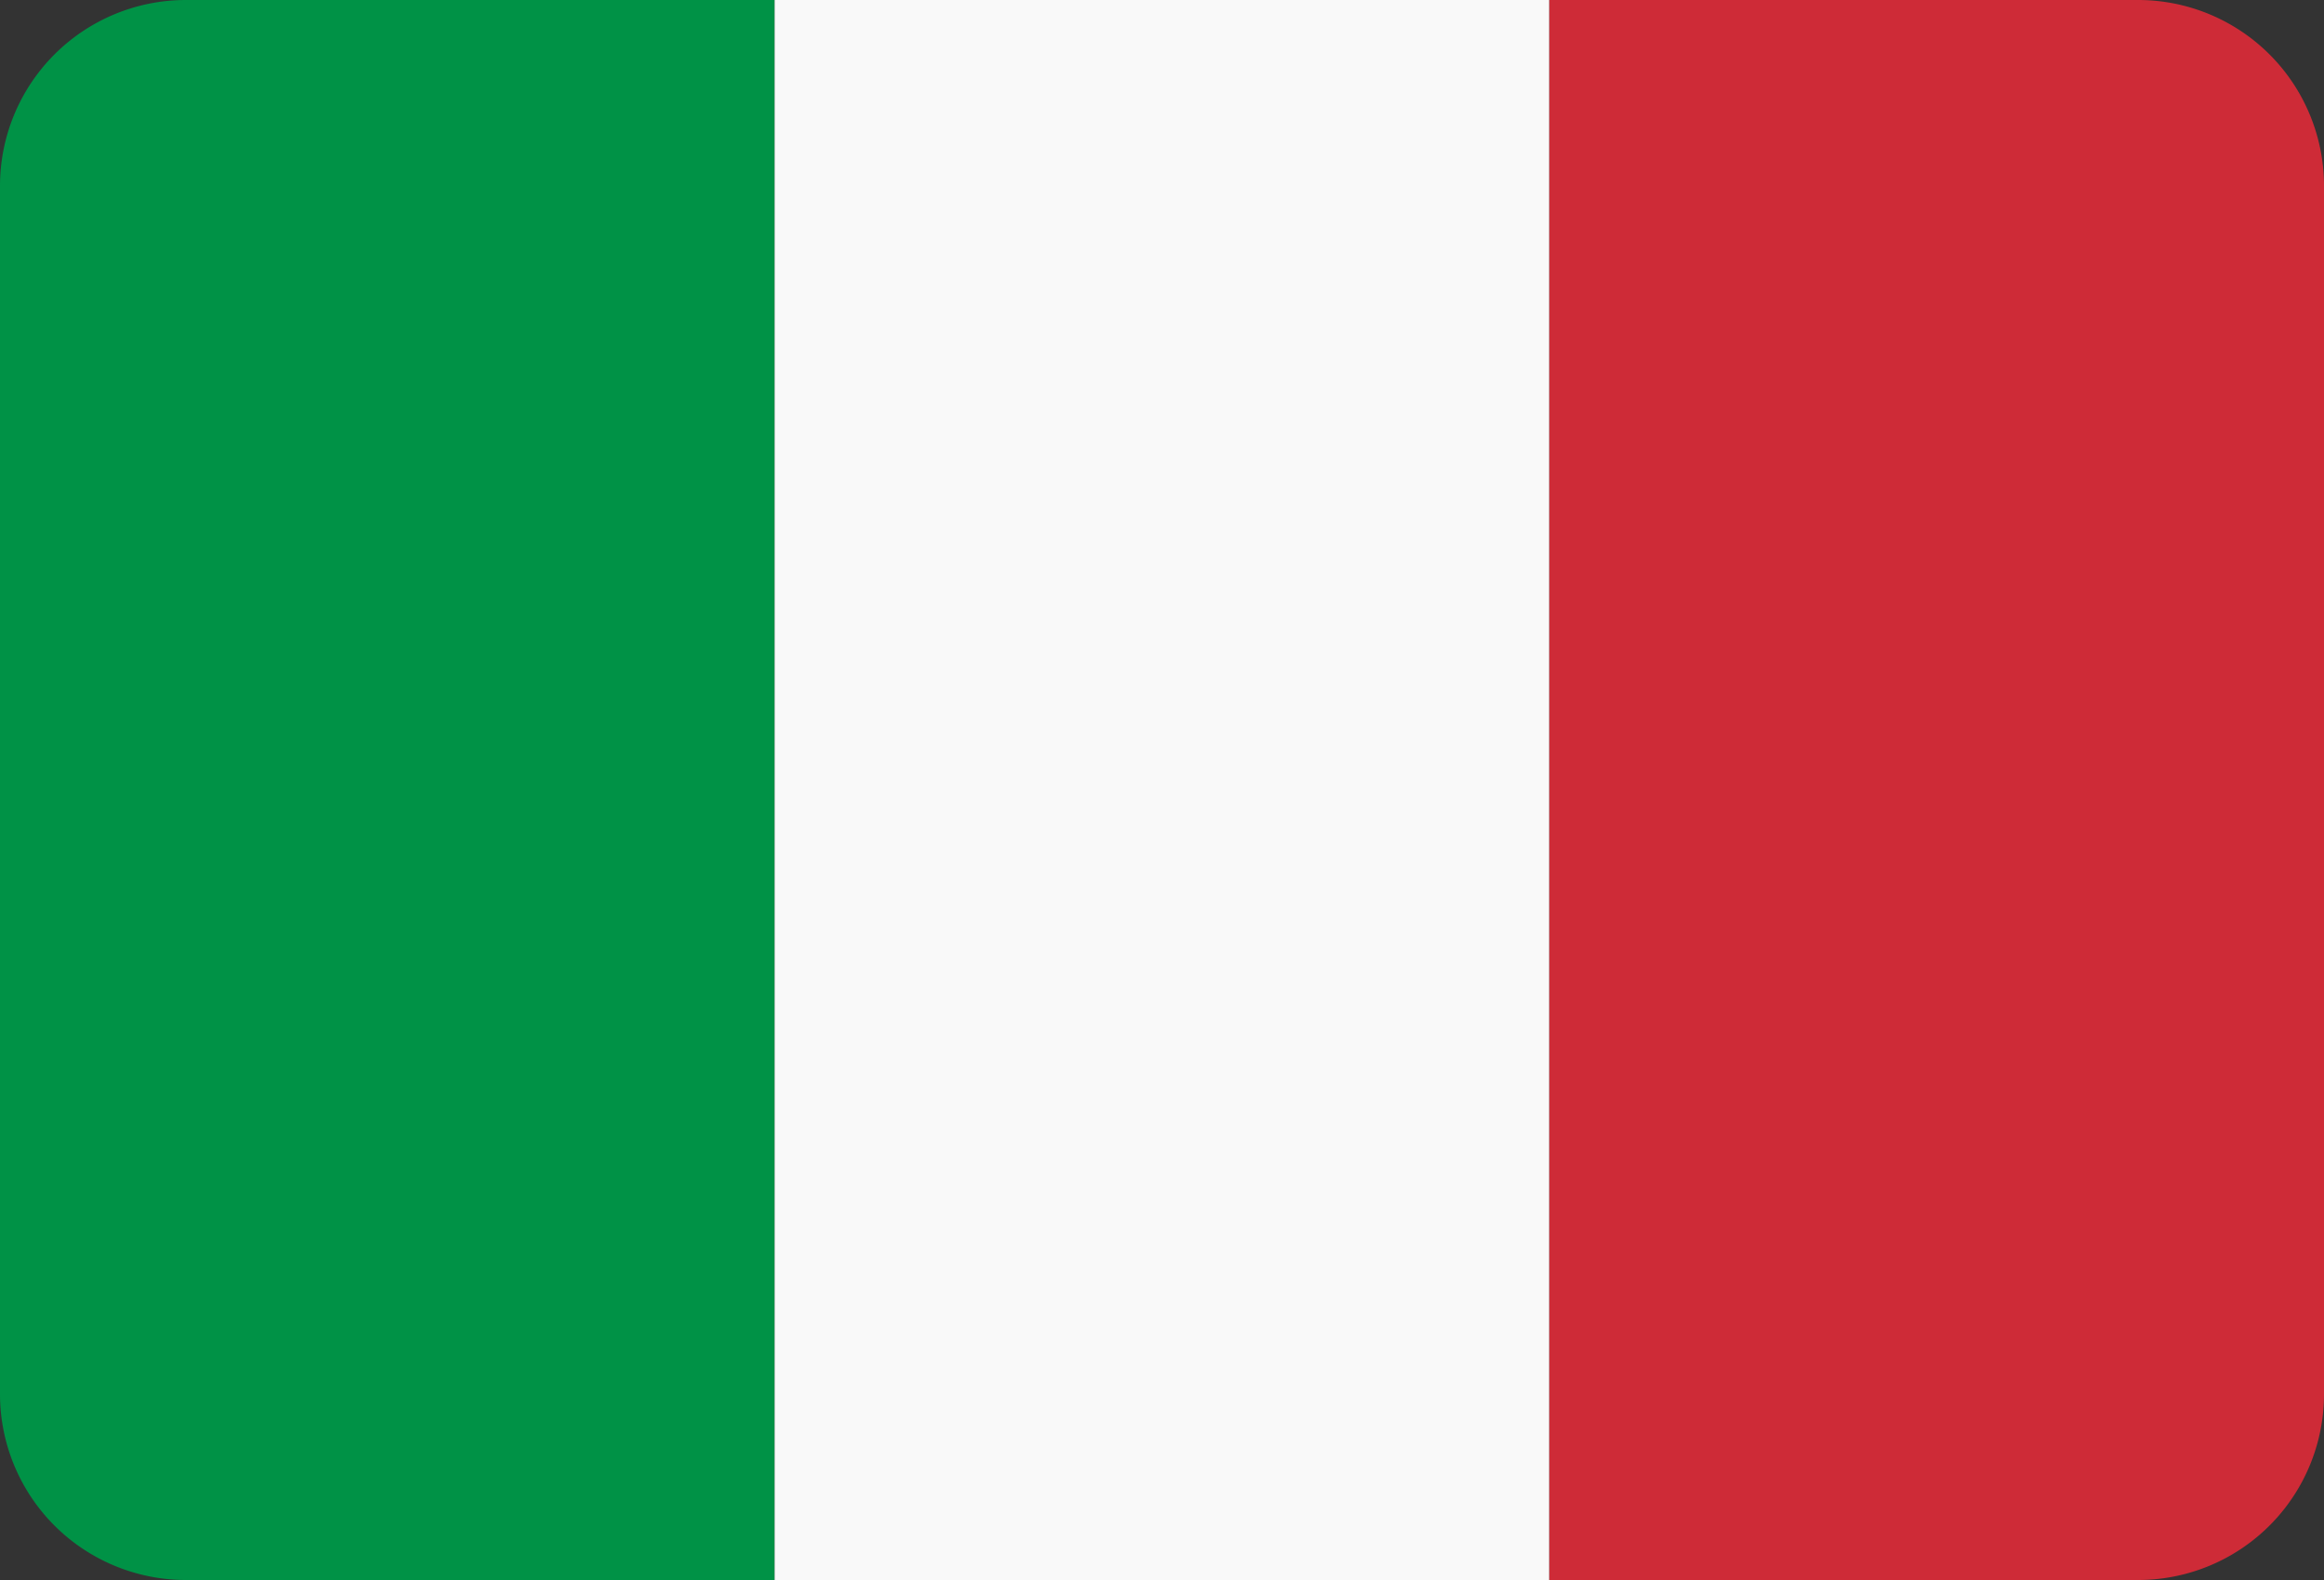<?xml version="1.0" encoding="UTF-8"?>
<svg xmlns="http://www.w3.org/2000/svg" id="Group_41514" data-name="Group 41514" width="25" height="17" viewBox="0 0 25 17">
  <rect x="0" y="0" width="25" height="17" fill="#333333" stroke="none"/>
  <path id="Rectangle_423" data-name="Rectangle 423" d="M2,0H8.333a0,0,0,0,1,0,0V17a0,0,0,0,1,0,0H2a2,2,0,0,1-2-2V2A2,2,0,0,1,2,0Z" fill="#009246"></path>
  <rect id="Rectangle_424" data-name="Rectangle 424" width="8.334" height="17" transform="translate(8.333)" fill="#f9f9f9"></rect>
  <path id="Rectangle_425" data-name="Rectangle 425" d="M0,0H6.333a2,2,0,0,1,2,2V15a2,2,0,0,1-2,2H0a0,0,0,0,1,0,0V0A0,0,0,0,1,0,0Z" transform="translate(16.667)" fill="#ce2b37"></path>
</svg>
